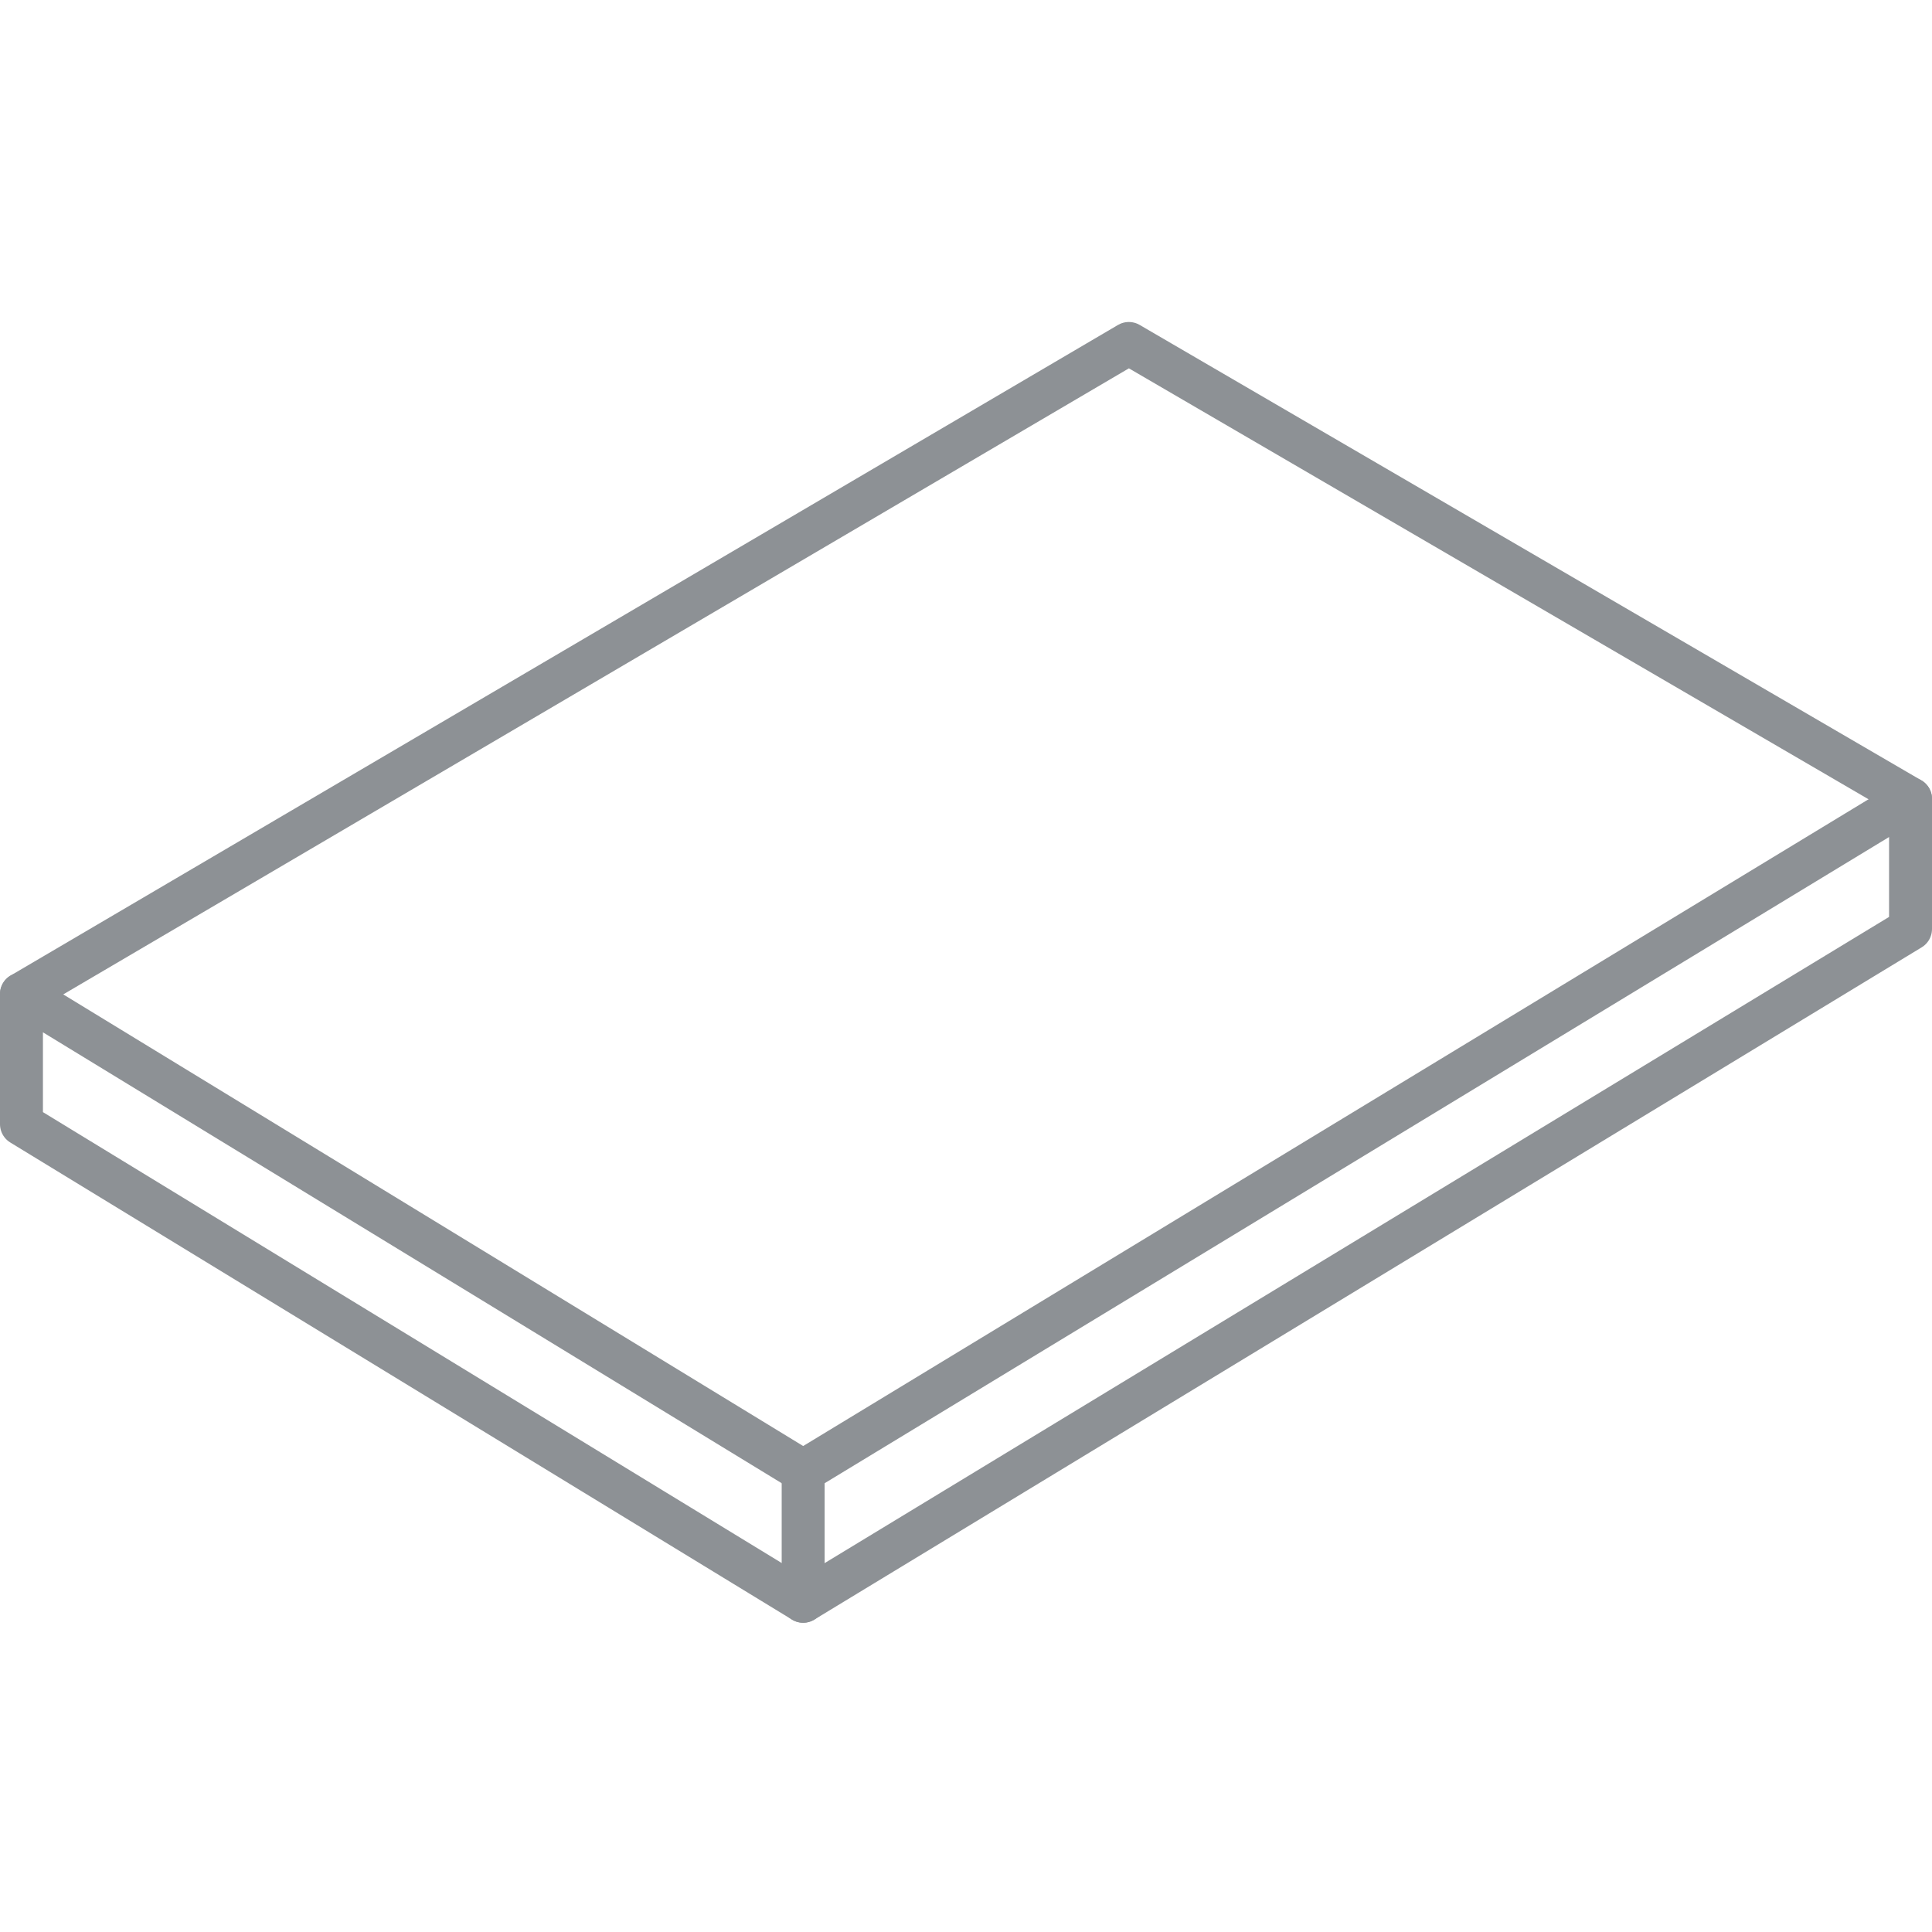 <svg width="90" height="90" viewBox="0 0 90 90" fill="none" xmlns="http://www.w3.org/2000/svg">
<rect width="90" height="90" fill="white"/>
<rect width="90" height="90" fill="white"/>
<path d="M37.414 74.593L1 52.368V46.307L37.414 68.532L89 37.215V43.276L37.414 74.593Z" stroke="#8D9195" stroke-width="2" stroke-miterlimit="10" stroke-linecap="round" stroke-linejoin="round"/>
<path d="M1 46.307L52.586 16L89 37.215" stroke="#8D9195" stroke-width="2" stroke-miterlimit="10" stroke-linecap="round" stroke-linejoin="round"/>
<path d="M37.414 74.593V68.532" stroke="#8D9195" stroke-width="2" stroke-miterlimit="10" stroke-linecap="round" stroke-linejoin="round"/>
</svg>
